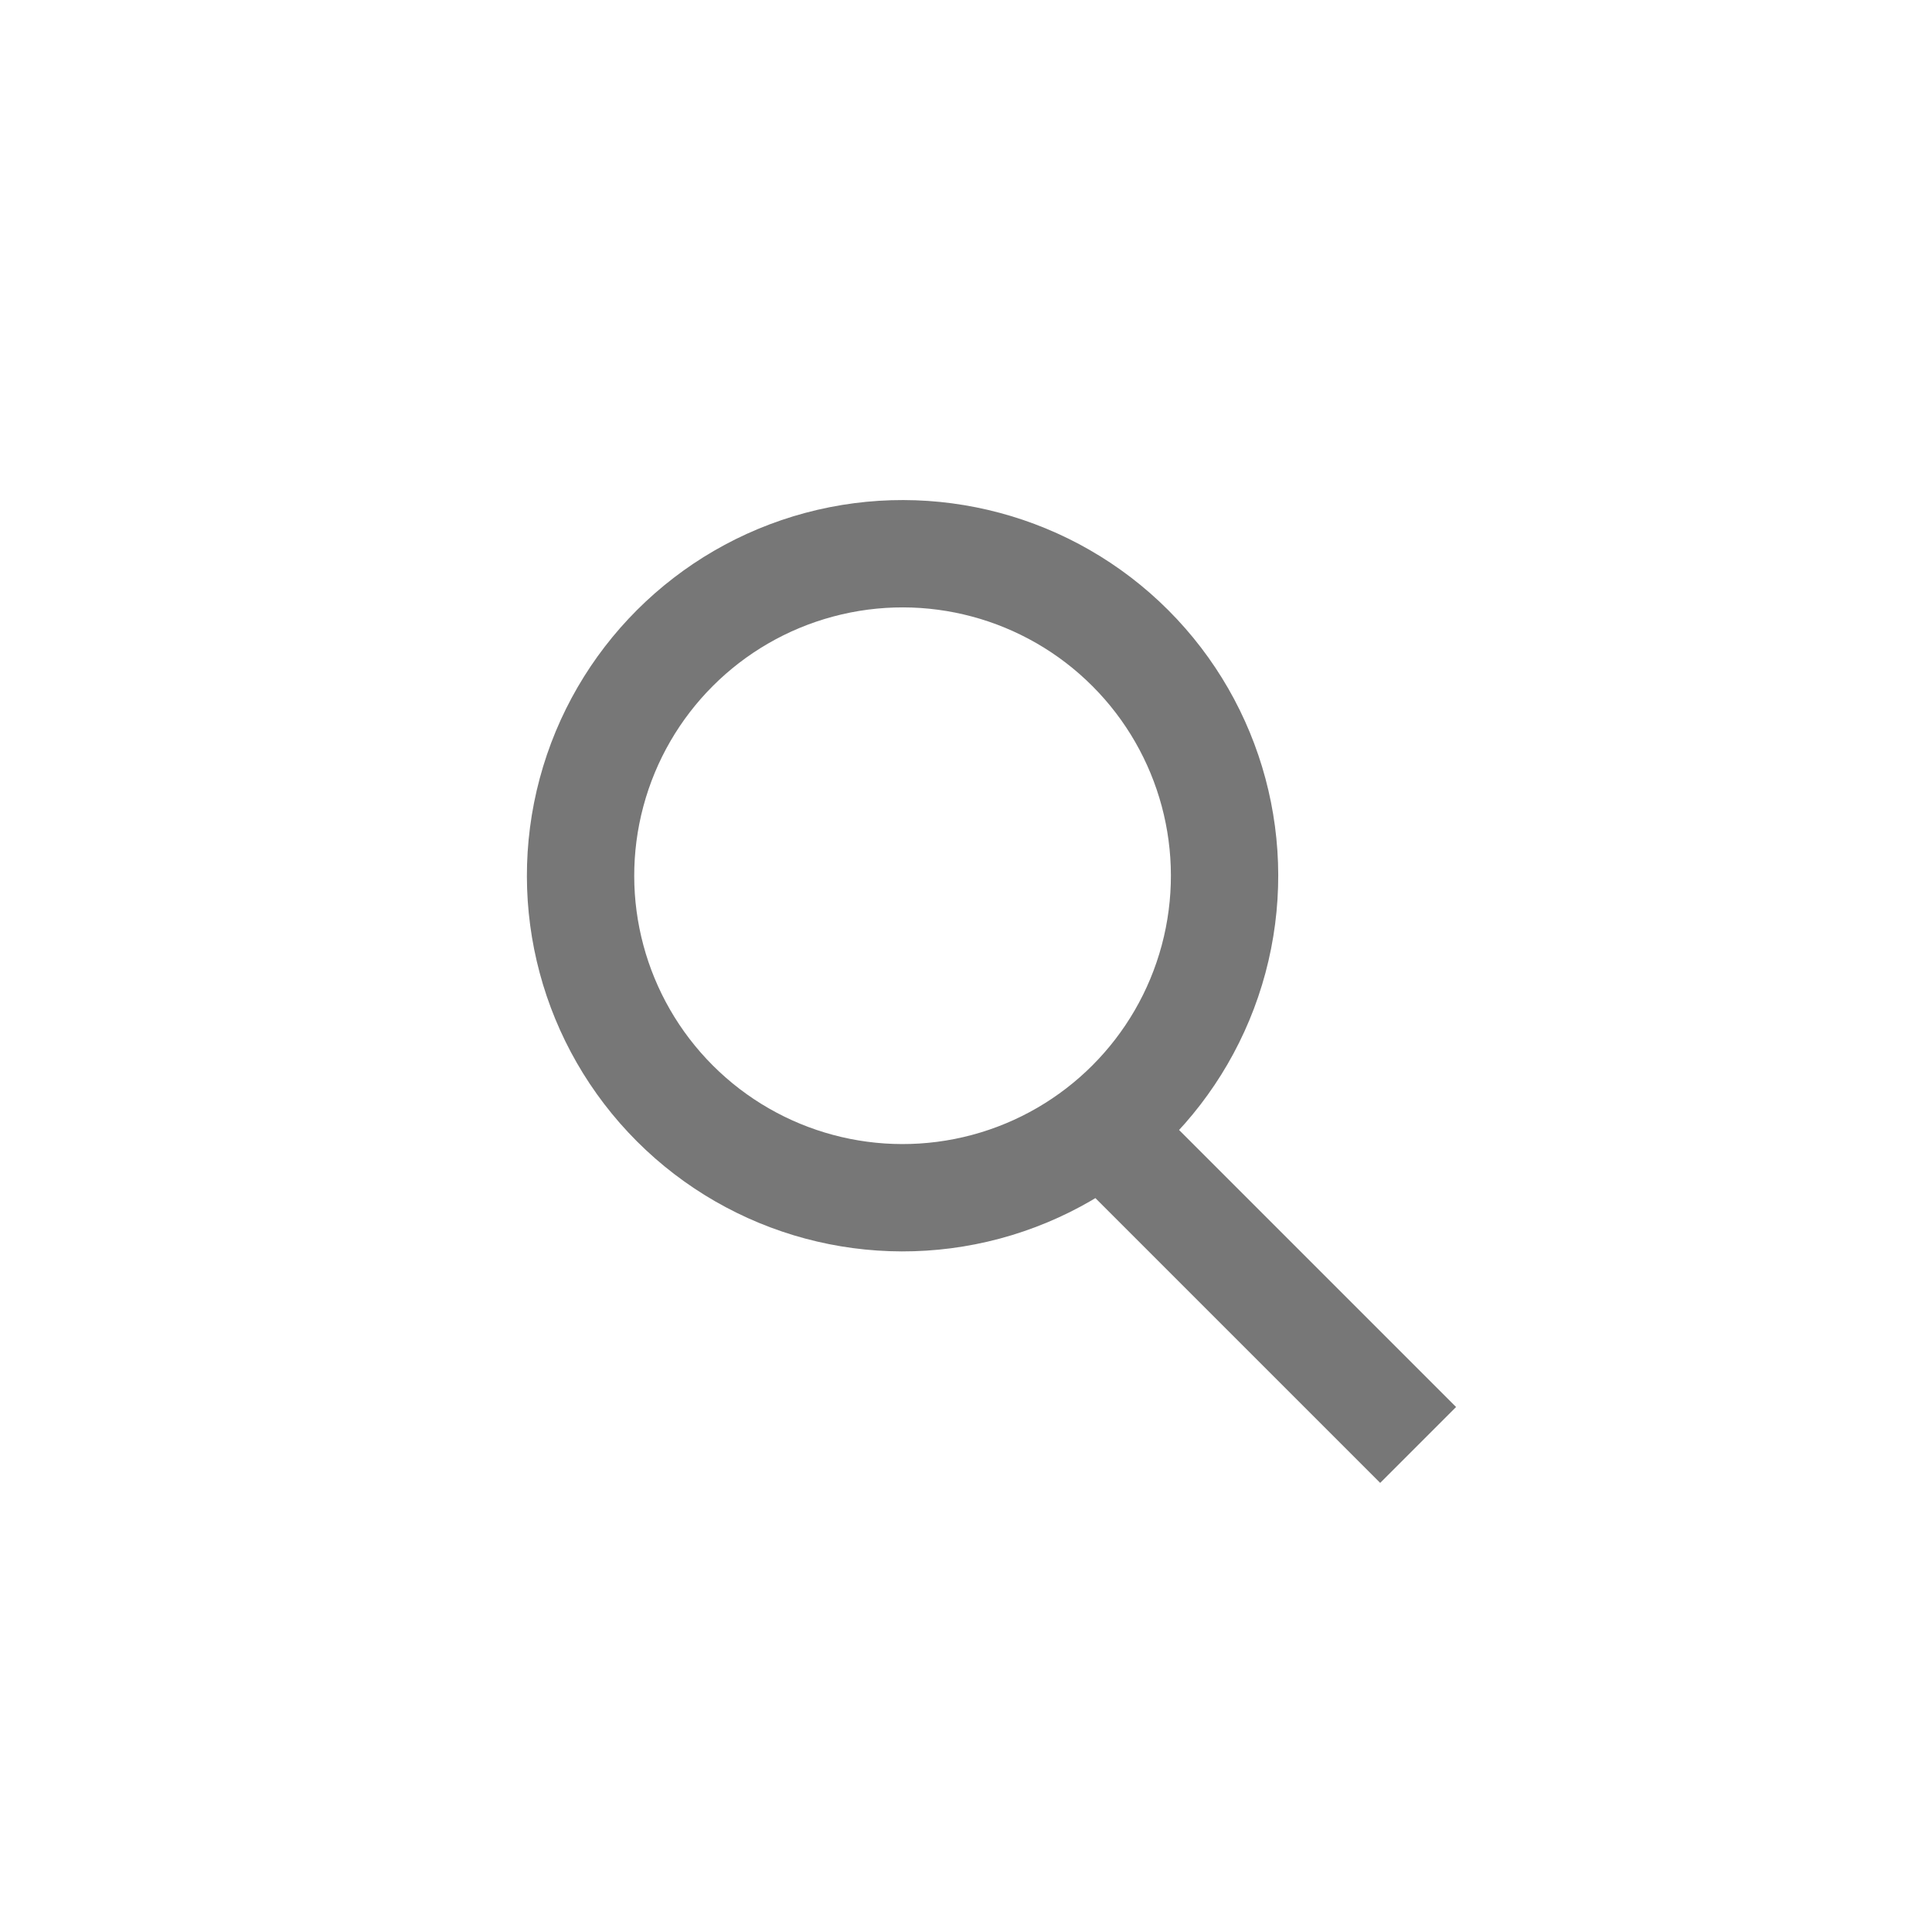 <?xml version="1.0" encoding="UTF-8"?>
<svg width="36px" height="36px" viewBox="0 0 36 36" version="1.1" xmlns="http://www.w3.org/2000/svg" xmlns:xlink="http://www.w3.org/1999/xlink">
    <!-- Generator: Sketch 52.3 (67297) - http://www.bohemiancoding.com/sketch -->
    <title>ic-search</title>
    <desc>Created with Sketch.</desc>
    <g id="Symbols" stroke="none" stroke-width="1" fill="none" fill-rule="evenodd">
        <g id="icon-search">
            <g transform="translate(20, 19.5) rotate(-45) translate(-20, -19.5) translate(14, 9)">
                <circle id="Oval-4" stroke="#777777" stroke-width="2" cx="6" cy="6" r="6"></circle>
                <rect id="Rectangle-6" fill="#777777" x="4.293" y="11.293" width="2" height="9"></rect>
            </g>
        </g>
    </g>
</svg>